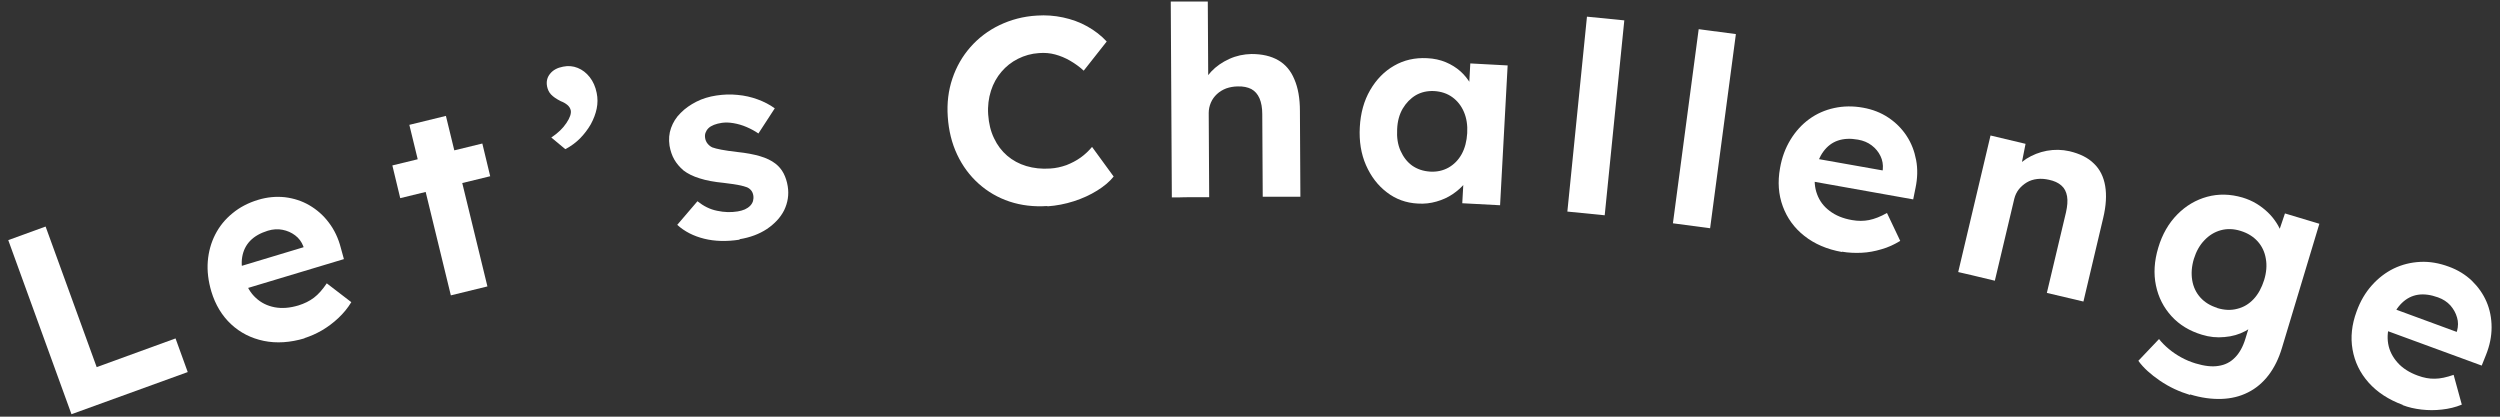 <svg width="162" height="27" viewBox="0 0 162 27" fill="none" xmlns="http://www.w3.org/2000/svg">
<rect x="0" y="0" width="162" height="27" fill="#333333" stroke="none"/>
<g clip-path="url(#clip0_930_2518)">
<path d="M4.635 26.85L0.535 15.56L2.955 14.68L6.265 23.79L11.375 21.93L12.165 24.11L4.635 26.84V26.85Z" fill="white"/>
<path d="M19.745 21.92C18.805 22.2 17.925 22.26 17.095 22.09C16.275 21.92 15.565 21.56 14.975 21.01C14.385 20.46 13.955 19.75 13.695 18.89C13.495 18.21 13.415 17.56 13.465 16.93C13.515 16.31 13.675 15.73 13.945 15.2C14.215 14.67 14.585 14.21 15.065 13.82C15.535 13.43 16.095 13.14 16.725 12.95C17.315 12.77 17.895 12.72 18.465 12.78C19.035 12.85 19.565 13.02 20.045 13.3C20.525 13.58 20.955 13.95 21.305 14.42C21.665 14.89 21.925 15.44 22.085 16.06L22.285 16.79L15.305 18.89L14.495 17.58L19.935 15.94L19.765 16.32L19.655 15.96C19.545 15.67 19.365 15.43 19.125 15.25C18.885 15.07 18.615 14.95 18.305 14.89C18.005 14.83 17.685 14.85 17.355 14.95C16.875 15.1 16.495 15.31 16.215 15.6C15.935 15.89 15.765 16.24 15.695 16.65C15.625 17.06 15.675 17.53 15.825 18.04C15.985 18.57 16.235 18.99 16.575 19.3C16.915 19.62 17.325 19.82 17.795 19.91C18.265 20 18.785 19.96 19.345 19.79C19.725 19.67 20.055 19.51 20.345 19.29C20.635 19.07 20.905 18.76 21.175 18.36L22.765 19.58C22.535 19.96 22.255 20.3 21.925 20.61C21.595 20.92 21.245 21.18 20.875 21.4C20.495 21.62 20.115 21.79 19.725 21.91L19.745 21.92Z" fill="white"/>
<path d="M25.935 12.84L25.425 10.72L31.255 9.3L31.765 11.42L25.935 12.84ZM29.215 19.14L26.525 8.09L28.895 7.51L31.585 18.56L29.215 19.14Z" fill="white"/>
<path d="M36.625 9.66L35.725 8.91C36.145 8.63 36.475 8.32 36.705 7.97C36.935 7.63 37.025 7.35 36.985 7.15C36.955 7.02 36.885 6.9 36.765 6.8C36.645 6.7 36.505 6.62 36.345 6.56C36.045 6.41 35.835 6.26 35.705 6.12C35.575 5.98 35.495 5.81 35.455 5.62C35.385 5.29 35.455 5.01 35.645 4.78C35.835 4.54 36.115 4.39 36.485 4.32C36.825 4.25 37.135 4.28 37.435 4.4C37.735 4.52 37.995 4.72 38.215 5C38.435 5.28 38.585 5.62 38.665 6.02C38.735 6.36 38.735 6.7 38.665 7.04C38.595 7.38 38.465 7.72 38.285 8.05C38.095 8.38 37.865 8.68 37.595 8.96C37.315 9.24 37.005 9.47 36.645 9.66H36.625Z" fill="white"/>
<path d="M47.925 15.53C47.085 15.66 46.325 15.64 45.635 15.47C44.945 15.3 44.355 15 43.885 14.57L45.195 13.04C45.595 13.36 46.015 13.57 46.475 13.66C46.935 13.76 47.375 13.77 47.805 13.7C47.975 13.67 48.125 13.63 48.265 13.57C48.395 13.51 48.515 13.43 48.605 13.34C48.695 13.25 48.755 13.15 48.795 13.03C48.825 12.91 48.835 12.79 48.815 12.67C48.775 12.42 48.645 12.25 48.415 12.14C48.295 12.09 48.105 12.04 47.855 11.99C47.605 11.94 47.285 11.9 46.895 11.85C46.295 11.79 45.775 11.7 45.345 11.56C44.915 11.43 44.555 11.25 44.285 11.04C44.045 10.83 43.845 10.6 43.695 10.34C43.545 10.08 43.445 9.78 43.385 9.44C43.325 9.03 43.355 8.65 43.485 8.29C43.615 7.93 43.815 7.6 44.105 7.32C44.385 7.03 44.735 6.79 45.125 6.59C45.515 6.39 45.955 6.26 46.415 6.19C46.875 6.12 47.335 6.1 47.795 6.15C48.255 6.19 48.685 6.29 49.095 6.44C49.505 6.59 49.875 6.78 50.205 7.02L49.145 8.65C48.915 8.49 48.655 8.35 48.375 8.23C48.095 8.11 47.815 8.03 47.525 7.98C47.235 7.93 46.985 7.93 46.775 7.96C46.585 7.99 46.415 8.03 46.265 8.09C46.115 8.15 45.995 8.22 45.905 8.31C45.815 8.4 45.755 8.5 45.715 8.61C45.675 8.72 45.675 8.84 45.695 8.96C45.715 9.08 45.765 9.2 45.845 9.3C45.925 9.4 46.025 9.49 46.155 9.55C46.285 9.6 46.485 9.65 46.745 9.7C47.005 9.75 47.345 9.8 47.785 9.85C48.355 9.91 48.835 10 49.245 10.12C49.655 10.24 49.985 10.4 50.245 10.6C50.465 10.77 50.645 10.98 50.775 11.23C50.905 11.48 50.995 11.76 51.045 12.07C51.135 12.62 51.045 13.14 50.815 13.62C50.575 14.1 50.195 14.5 49.695 14.84C49.195 15.17 48.605 15.39 47.925 15.5V15.53Z" fill="white"/>
<path d="M67.865 13.35C66.985 13.41 66.165 13.31 65.415 13.06C64.665 12.81 63.995 12.42 63.415 11.9C62.835 11.38 62.375 10.76 62.025 10.02C61.675 9.28 61.475 8.46 61.415 7.56C61.355 6.68 61.455 5.86 61.715 5.09C61.975 4.32 62.365 3.64 62.885 3.05C63.405 2.46 64.035 1.98 64.765 1.63C65.495 1.28 66.305 1.06 67.185 1.01C67.755 0.97 68.325 1.01 68.885 1.13C69.445 1.25 69.975 1.44 70.455 1.71C70.935 1.98 71.355 2.3 71.715 2.69L70.225 4.58C69.945 4.32 69.645 4.11 69.335 3.93C69.025 3.75 68.705 3.62 68.375 3.53C68.045 3.44 67.695 3.41 67.325 3.44C66.835 3.47 66.385 3.6 65.965 3.81C65.545 4.02 65.195 4.3 64.895 4.65C64.595 5 64.365 5.41 64.215 5.88C64.065 6.35 63.995 6.87 64.035 7.43C64.075 8 64.195 8.51 64.415 8.96C64.625 9.41 64.915 9.79 65.265 10.09C65.615 10.39 66.035 10.62 66.505 10.76C66.975 10.9 67.495 10.96 68.055 10.92C68.415 10.9 68.765 10.82 69.105 10.7C69.435 10.57 69.745 10.41 70.025 10.21C70.305 10.01 70.545 9.78 70.765 9.52L72.165 11.44C71.905 11.77 71.545 12.07 71.095 12.35C70.645 12.63 70.145 12.86 69.585 13.04C69.025 13.22 68.455 13.33 67.875 13.37L67.865 13.35Z" fill="white"/>
<path d="M75.935 12.79L75.865 0.1H78.265L78.295 5.56L77.815 5.77C77.935 5.36 78.165 4.98 78.485 4.64C78.805 4.3 79.195 4.03 79.655 3.82C80.115 3.61 80.595 3.51 81.095 3.5C81.785 3.5 82.355 3.63 82.825 3.9C83.295 4.17 83.645 4.58 83.875 5.14C84.115 5.69 84.235 6.38 84.235 7.19L84.265 12.75H81.825L81.795 7.4C81.795 6.99 81.735 6.65 81.615 6.37C81.495 6.1 81.325 5.9 81.085 5.77C80.845 5.65 80.565 5.59 80.215 5.6C79.945 5.6 79.685 5.65 79.455 5.73C79.225 5.82 79.025 5.94 78.855 6.1C78.685 6.26 78.555 6.44 78.465 6.65C78.375 6.86 78.325 7.08 78.325 7.32L78.355 12.78H77.155C76.895 12.78 76.655 12.78 76.455 12.79C76.255 12.8 76.075 12.79 75.925 12.79H75.935Z" fill="white"/>
<path d="M91.865 13.19C91.115 13.15 90.445 12.91 89.865 12.46C89.285 12.02 88.835 11.43 88.515 10.7C88.195 9.97 88.065 9.15 88.115 8.24C88.165 7.33 88.385 6.53 88.785 5.84C89.185 5.15 89.705 4.62 90.335 4.26C90.975 3.89 91.685 3.73 92.475 3.77C92.925 3.79 93.325 3.88 93.685 4.03C94.045 4.18 94.365 4.38 94.635 4.62C94.905 4.86 95.125 5.14 95.305 5.45C95.485 5.76 95.605 6.08 95.665 6.43L95.155 6.32L95.275 4.11L97.695 4.24L97.205 13.3L94.755 13.17L94.875 11L95.425 10.98C95.315 11.3 95.155 11.59 94.935 11.86C94.715 12.13 94.445 12.37 94.135 12.58C93.825 12.79 93.475 12.95 93.085 13.06C92.705 13.17 92.295 13.22 91.875 13.19H91.865ZM92.645 11.12C93.105 11.15 93.505 11.06 93.865 10.86C94.215 10.66 94.505 10.37 94.715 9.99C94.925 9.61 95.045 9.15 95.075 8.63C95.105 8.12 95.035 7.66 94.865 7.26C94.695 6.86 94.445 6.54 94.115 6.3C93.785 6.06 93.395 5.93 92.935 5.9C92.485 5.88 92.095 5.97 91.745 6.17C91.395 6.38 91.115 6.67 90.895 7.04C90.675 7.42 90.555 7.86 90.535 8.38C90.505 8.91 90.575 9.37 90.755 9.77C90.935 10.17 91.175 10.49 91.505 10.73C91.835 10.96 92.215 11.09 92.665 11.12H92.645Z" fill="white"/>
<path d="M101.565 13.71L102.835 1.08L105.255 1.32L103.985 13.95L101.565 13.71Z" fill="white"/>
<path d="M108.405 14.47L110.075 1.89L112.485 2.21L110.815 14.79L108.405 14.47Z" fill="white"/>
<path d="M119.365 16.33C118.395 16.16 117.585 15.81 116.925 15.29C116.265 14.77 115.805 14.13 115.525 13.37C115.245 12.61 115.185 11.79 115.345 10.9C115.465 10.2 115.695 9.59 116.025 9.05C116.355 8.51 116.755 8.07 117.235 7.72C117.715 7.37 118.255 7.13 118.855 7C119.455 6.87 120.075 6.86 120.735 6.98C121.345 7.09 121.885 7.3 122.365 7.62C122.845 7.94 123.235 8.33 123.545 8.8C123.855 9.27 124.055 9.79 124.165 10.37C124.275 10.95 124.255 11.56 124.125 12.18L123.975 12.92L116.795 11.64L116.665 10.1L122.255 11.09L121.935 11.35L122.005 10.98C122.035 10.67 121.985 10.38 121.855 10.11C121.725 9.84 121.535 9.61 121.285 9.42C121.035 9.23 120.745 9.11 120.405 9.05C119.905 8.96 119.475 8.98 119.095 9.11C118.715 9.24 118.405 9.48 118.155 9.82C117.905 10.16 117.735 10.59 117.645 11.12C117.545 11.66 117.585 12.15 117.745 12.58C117.905 13.02 118.175 13.38 118.565 13.67C118.945 13.96 119.425 14.16 120.005 14.26C120.395 14.33 120.765 14.33 121.115 14.26C121.465 14.19 121.855 14.04 122.275 13.8L123.135 15.61C122.755 15.84 122.355 16.03 121.925 16.15C121.495 16.28 121.065 16.36 120.625 16.38C120.185 16.4 119.775 16.38 119.365 16.31V16.33Z" fill="white"/>
<path d="M126.896 17.61L128.986 8.78L131.256 9.32L130.896 11.14L130.386 11.23C130.606 10.86 130.906 10.55 131.306 10.29C131.706 10.04 132.146 9.86 132.636 9.77C133.126 9.68 133.616 9.69 134.106 9.8C134.776 9.96 135.306 10.22 135.686 10.6C136.076 10.97 136.316 11.46 136.416 12.05C136.516 12.64 136.476 13.34 136.286 14.13L135.006 19.54L132.636 18.98L133.876 13.76C133.966 13.36 133.996 13.01 133.946 12.72C133.896 12.43 133.776 12.19 133.576 12.02C133.376 11.84 133.106 11.72 132.776 11.65C132.506 11.59 132.256 11.57 132.006 11.6C131.756 11.63 131.536 11.7 131.336 11.82C131.136 11.94 130.966 12.09 130.826 12.26C130.686 12.44 130.586 12.64 130.526 12.88L129.266 18.19L128.096 17.91C127.836 17.85 127.616 17.79 127.416 17.75C127.216 17.7 127.046 17.66 126.896 17.63V17.61Z" fill="white"/>
<path d="M141.905 25.59C141.215 25.38 140.565 25.08 139.965 24.67C139.365 24.26 138.895 23.84 138.565 23.38L139.905 21.97C140.075 22.19 140.285 22.4 140.535 22.61C140.785 22.82 141.055 23 141.345 23.16C141.635 23.32 141.945 23.45 142.275 23.55C142.845 23.72 143.335 23.78 143.755 23.71C144.175 23.65 144.535 23.47 144.825 23.17C145.115 22.88 145.345 22.47 145.505 21.94L145.965 20.43L146.335 20.63C146.165 20.97 145.875 21.25 145.485 21.46C145.095 21.67 144.645 21.8 144.155 21.84C143.655 21.89 143.165 21.84 142.685 21.69C141.885 21.45 141.225 21.05 140.715 20.49C140.205 19.93 139.865 19.27 139.705 18.5C139.545 17.73 139.595 16.92 139.855 16.05C140.115 15.18 140.525 14.47 141.085 13.9C141.645 13.33 142.295 12.95 143.025 12.75C143.765 12.55 144.525 12.57 145.315 12.8C145.645 12.9 145.945 13.03 146.225 13.2C146.505 13.37 146.745 13.56 146.965 13.77C147.185 13.98 147.365 14.21 147.515 14.44C147.665 14.67 147.775 14.9 147.845 15.14C147.915 15.38 147.935 15.6 147.915 15.81H147.395L148.065 13.83L150.295 14.5L147.875 22.53C147.665 23.24 147.365 23.84 146.995 24.32C146.625 24.8 146.175 25.18 145.665 25.43C145.155 25.69 144.575 25.83 143.945 25.85C143.315 25.87 142.635 25.78 141.925 25.56L141.905 25.59ZM143.675 19.96C144.135 20.1 144.565 20.12 144.975 20.01C145.385 19.91 145.735 19.7 146.035 19.38C146.335 19.06 146.555 18.65 146.715 18.15C146.865 17.66 146.905 17.19 146.825 16.76C146.755 16.33 146.575 15.95 146.295 15.64C146.015 15.33 145.645 15.1 145.185 14.96C144.735 14.82 144.305 14.81 143.905 14.92C143.505 15.03 143.145 15.25 142.845 15.57C142.535 15.89 142.315 16.29 142.165 16.77C142.015 17.26 141.985 17.73 142.055 18.16C142.125 18.59 142.305 18.97 142.585 19.28C142.865 19.59 143.225 19.81 143.675 19.95V19.96Z" fill="white"/>
<path d="M155.705 26.24C154.785 25.9 154.045 25.42 153.485 24.79C152.925 24.16 152.585 23.45 152.445 22.65C152.305 21.85 152.395 21.03 152.705 20.19C152.945 19.52 153.275 18.96 153.695 18.49C154.115 18.02 154.585 17.66 155.115 17.4C155.655 17.14 156.225 17 156.835 16.97C157.445 16.94 158.065 17.05 158.685 17.28C159.265 17.49 159.765 17.8 160.175 18.19C160.585 18.59 160.905 19.04 161.125 19.55C161.345 20.06 161.455 20.62 161.455 21.21C161.455 21.8 161.335 22.39 161.095 22.99L160.815 23.69L153.975 21.18L154.115 19.64L159.445 21.6L159.085 21.8L159.215 21.45C159.295 21.15 159.305 20.86 159.215 20.57C159.135 20.28 158.985 20.02 158.785 19.79C158.575 19.56 158.315 19.39 157.985 19.27C157.515 19.1 157.075 19.04 156.685 19.1C156.295 19.16 155.945 19.34 155.645 19.63C155.345 19.92 155.095 20.32 154.915 20.82C154.725 21.34 154.675 21.82 154.755 22.28C154.835 22.74 155.045 23.14 155.365 23.5C155.685 23.86 156.125 24.14 156.675 24.34C157.055 24.48 157.415 24.55 157.775 24.54C158.125 24.54 158.535 24.45 158.995 24.29L159.525 26.22C159.115 26.39 158.685 26.49 158.235 26.54C157.795 26.59 157.355 26.59 156.915 26.54C156.485 26.49 156.075 26.4 155.685 26.25L155.705 26.24Z" fill="white"/>
</g>
<defs>
<clipPath id="clip0_930_2518">
<rect width="160.93" height="26.77" fill="white" transform="translate(0.535 0.08)"/>
</clipPath>
</defs>
</svg>
